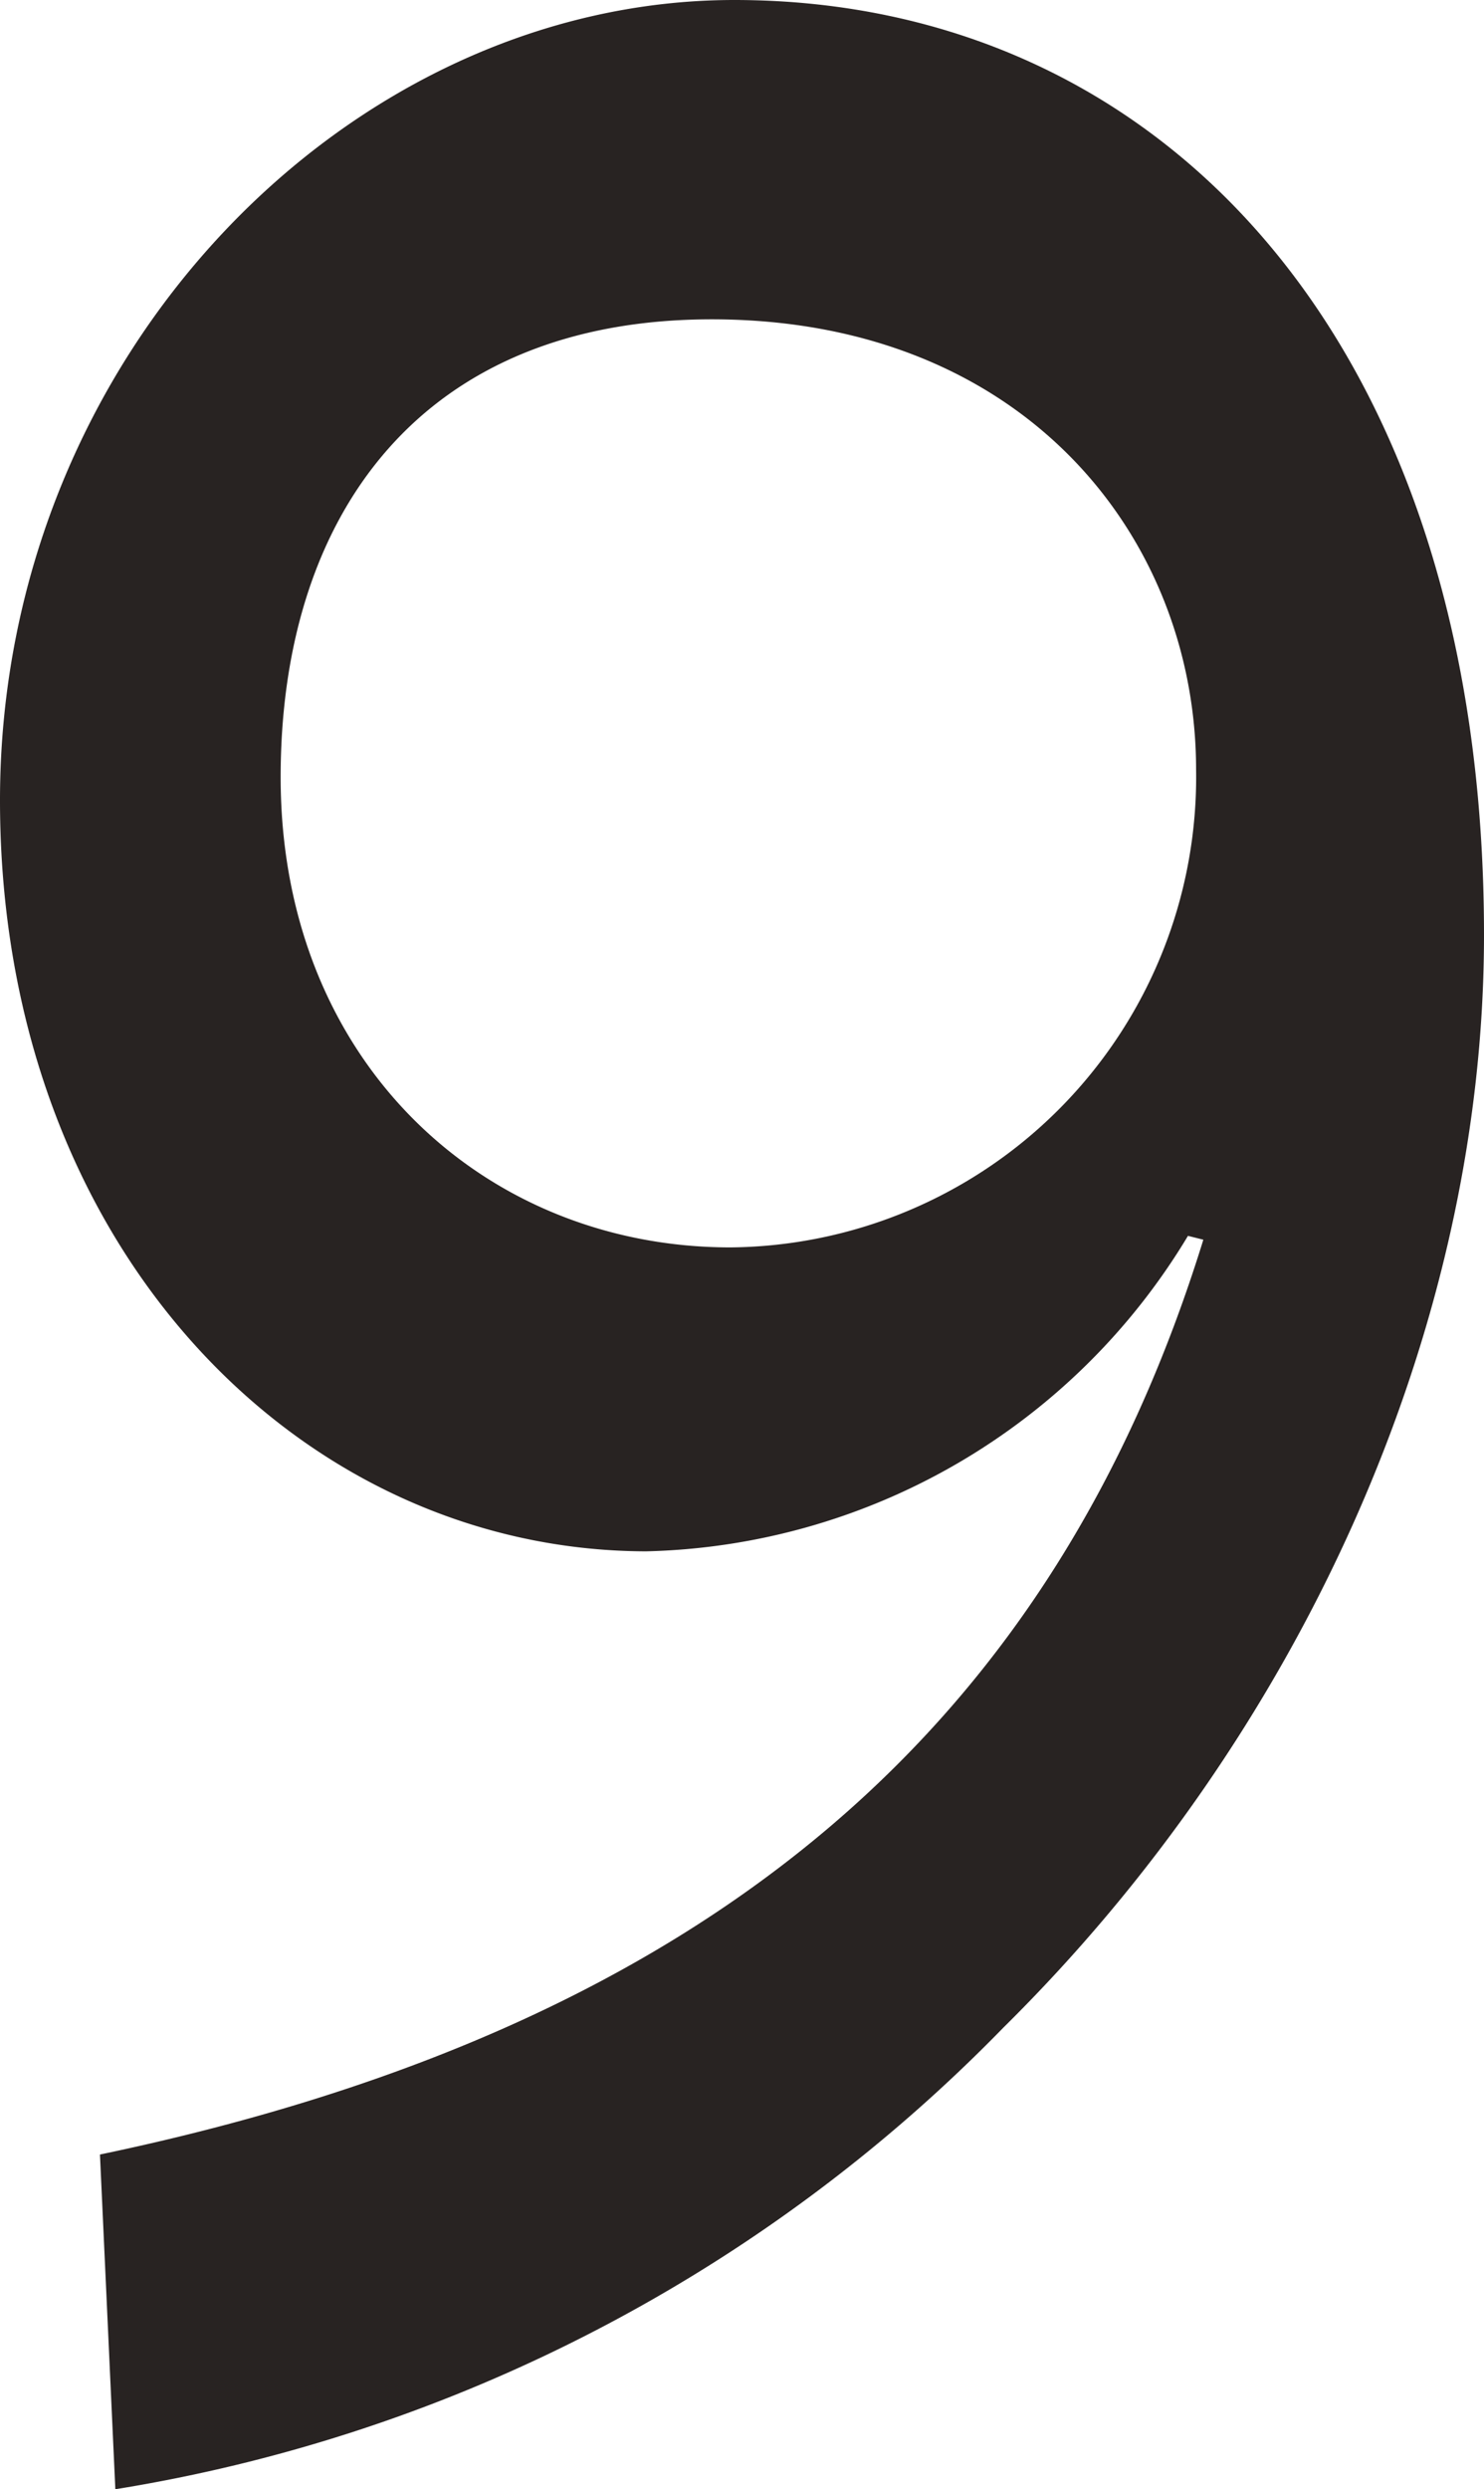 <svg xmlns="http://www.w3.org/2000/svg" viewBox="0 0 34.74 58.23"><defs><style>.cls-1{fill:#282322;}</style></defs><g id="レイヤー_2" data-name="レイヤー 2"><g id="レイヤー_5" data-name="レイヤー 5"><path class="cls-1" d="M2.34,50.4C17,47.34,24.75,40.05,28.17,29l-.36-.09a15.21,15.21,0,0,1-12.69,7.38C7,36.27,0,29.16,0,18.72S8.19,0,17.19,0c10,0,17.55,8,17.55,21.87,0,9.27-4.32,18.72-11.25,25.56A37.31,37.31,0,0,1,2.7,58.23ZM28,18c0-5.4-4-10.53-11.34-10.53C9.9,7.47,6.57,12,6.57,18.18c0,6.66,4.77,11,10.53,11A11,11,0,0,0,28,18Z"/></g></g></svg>